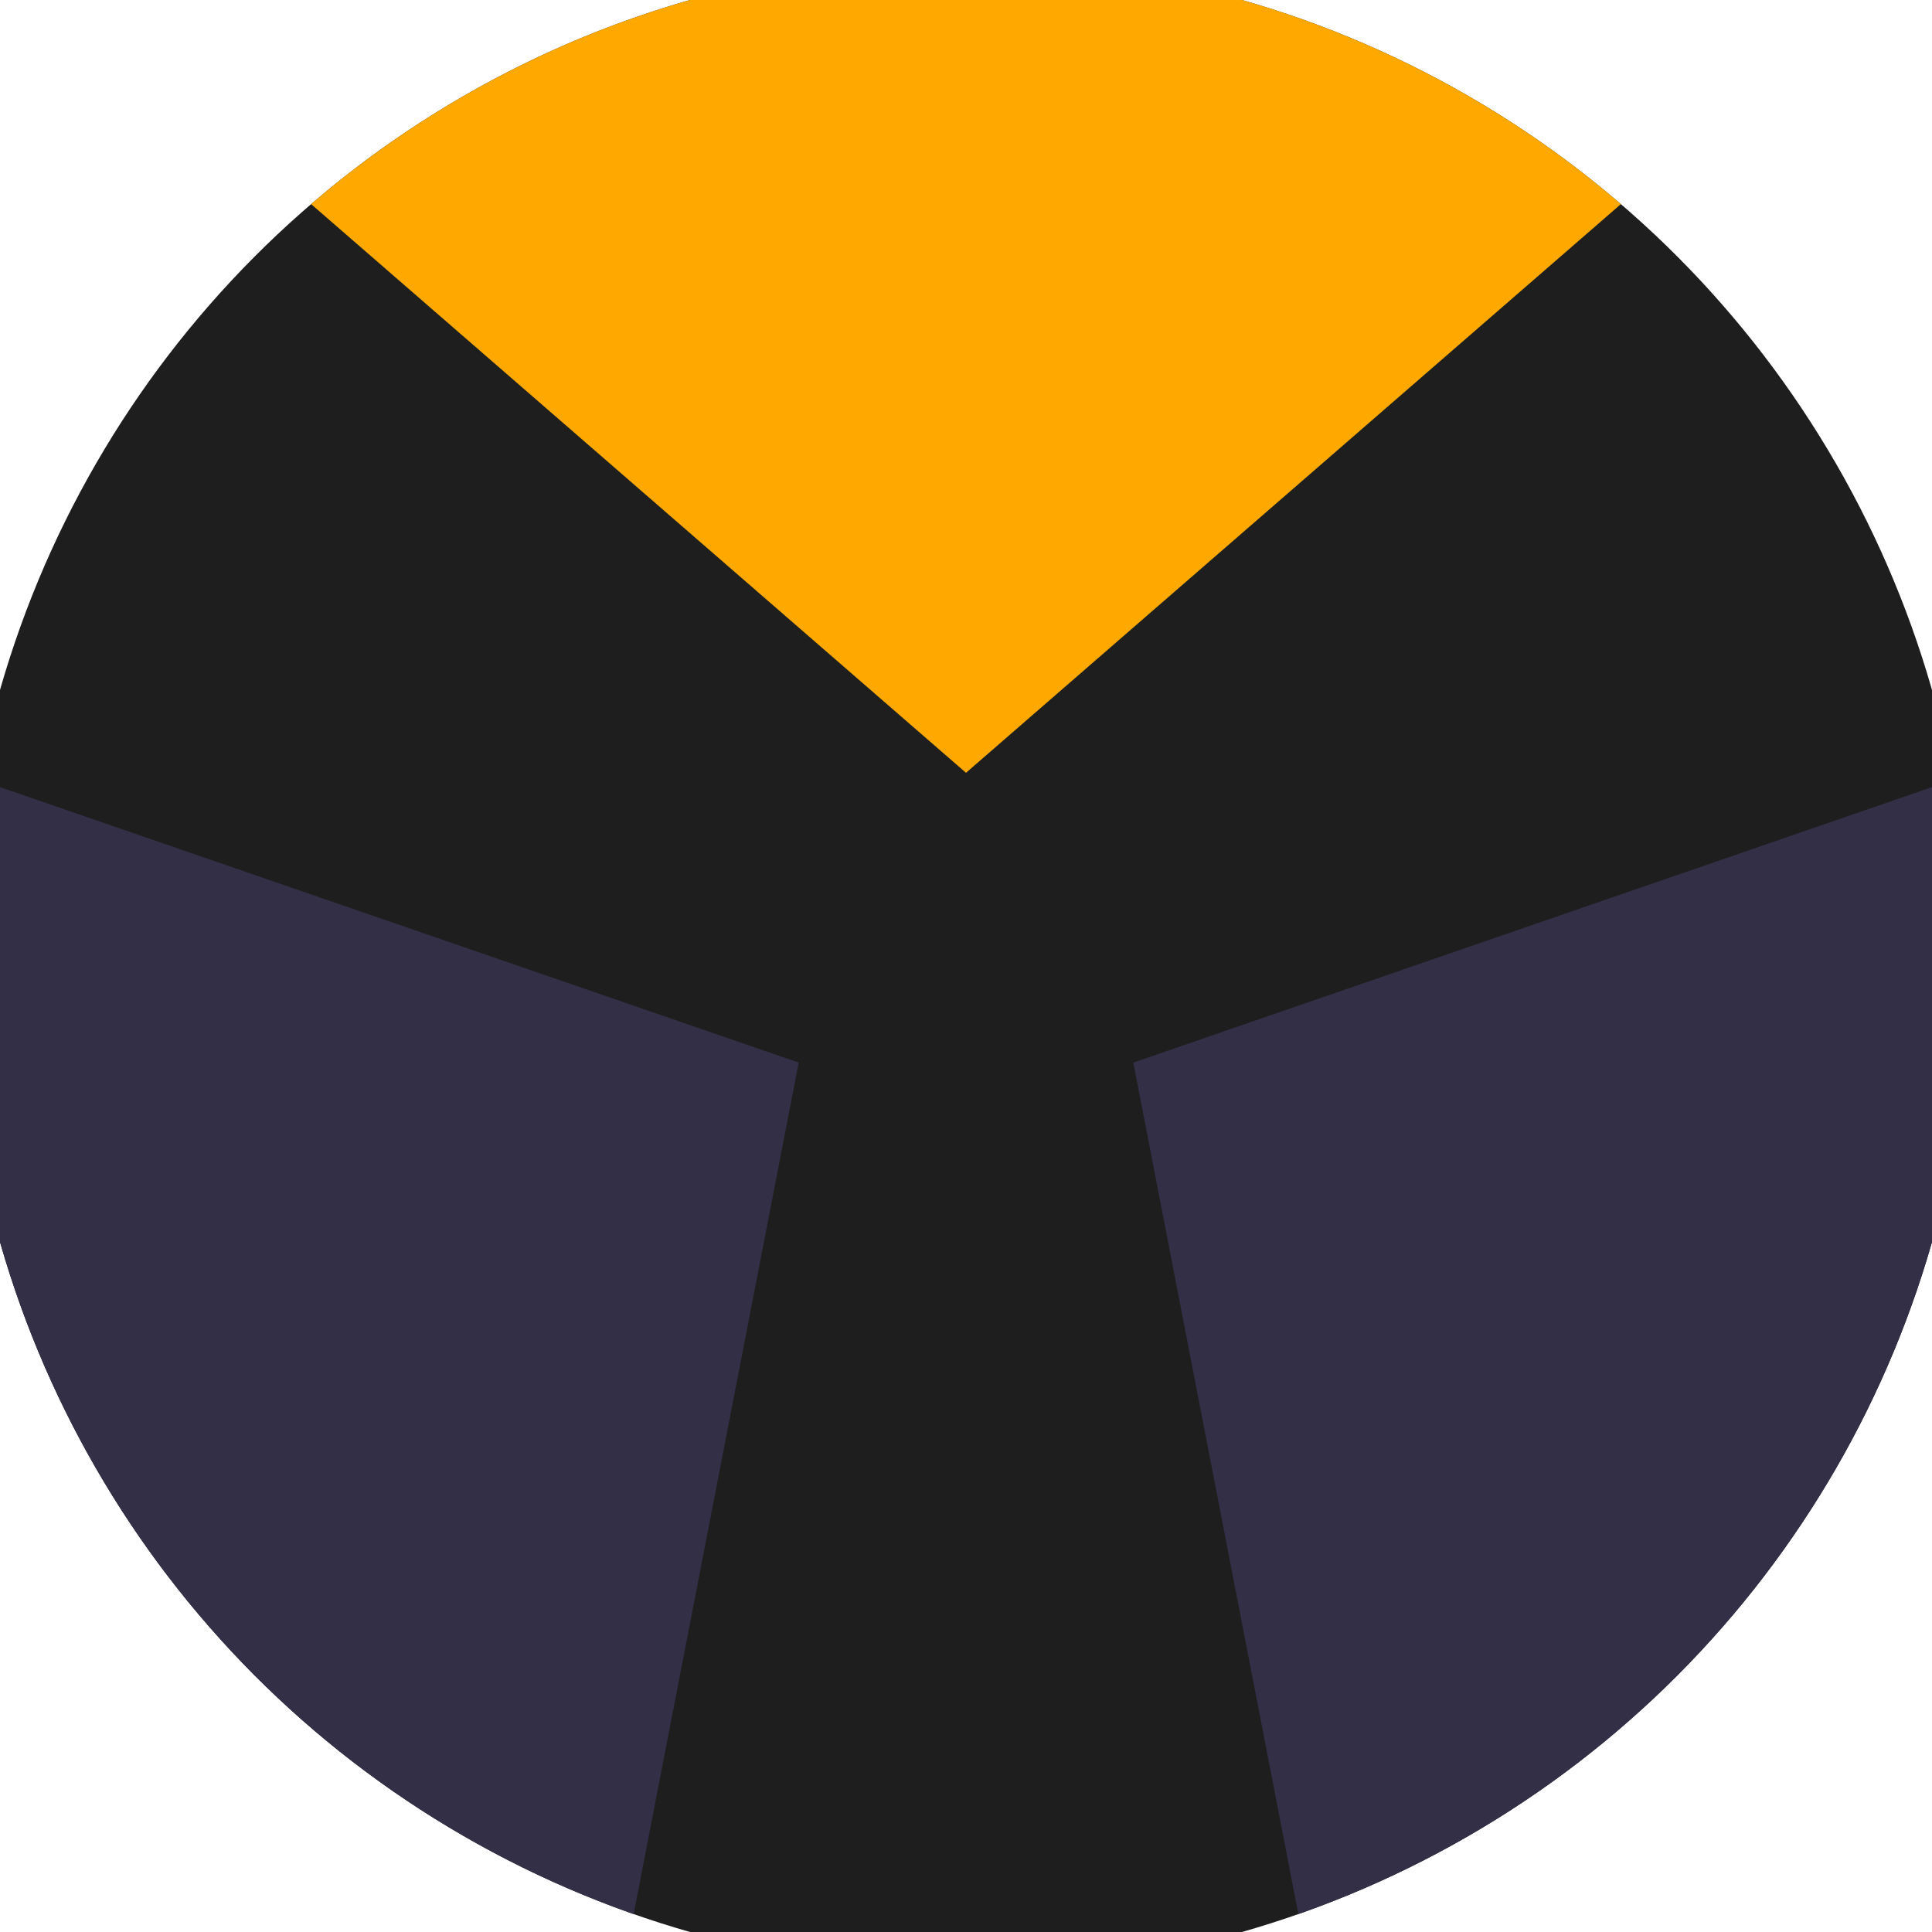 <svg xmlns="http://www.w3.org/2000/svg" width="128" height="128" viewBox="0 0 100 100" shape-rendering="geometricPrecision">
                            <defs>
                                <clipPath id="clip">
                                    <circle cx="50" cy="50" r="52" />
                                    <!--<rect x="0" y="0" width="100" height="100"/>-->
                                </clipPath>
                            </defs>
                            <g transform="rotate(0 50 50)">
                            <rect x="0" y="0" width="100" height="100" fill="#1e1e1e" clip-path="url(#clip)"/><path d="M 120.339 -21.08
                            L -20.339 -21.08
                            L 50 40 Z" fill="#ffa900" clip-path="url(#clip)"/><path d="M 76.387 146.456
                            L 146.727 24.624
                            L 58.66 55 ZM -46.727 24.624
                            L 23.613 146.456
                            L 41.34 55 Z" fill="#332f47" clip-path="url(#clip)"/></g></svg>